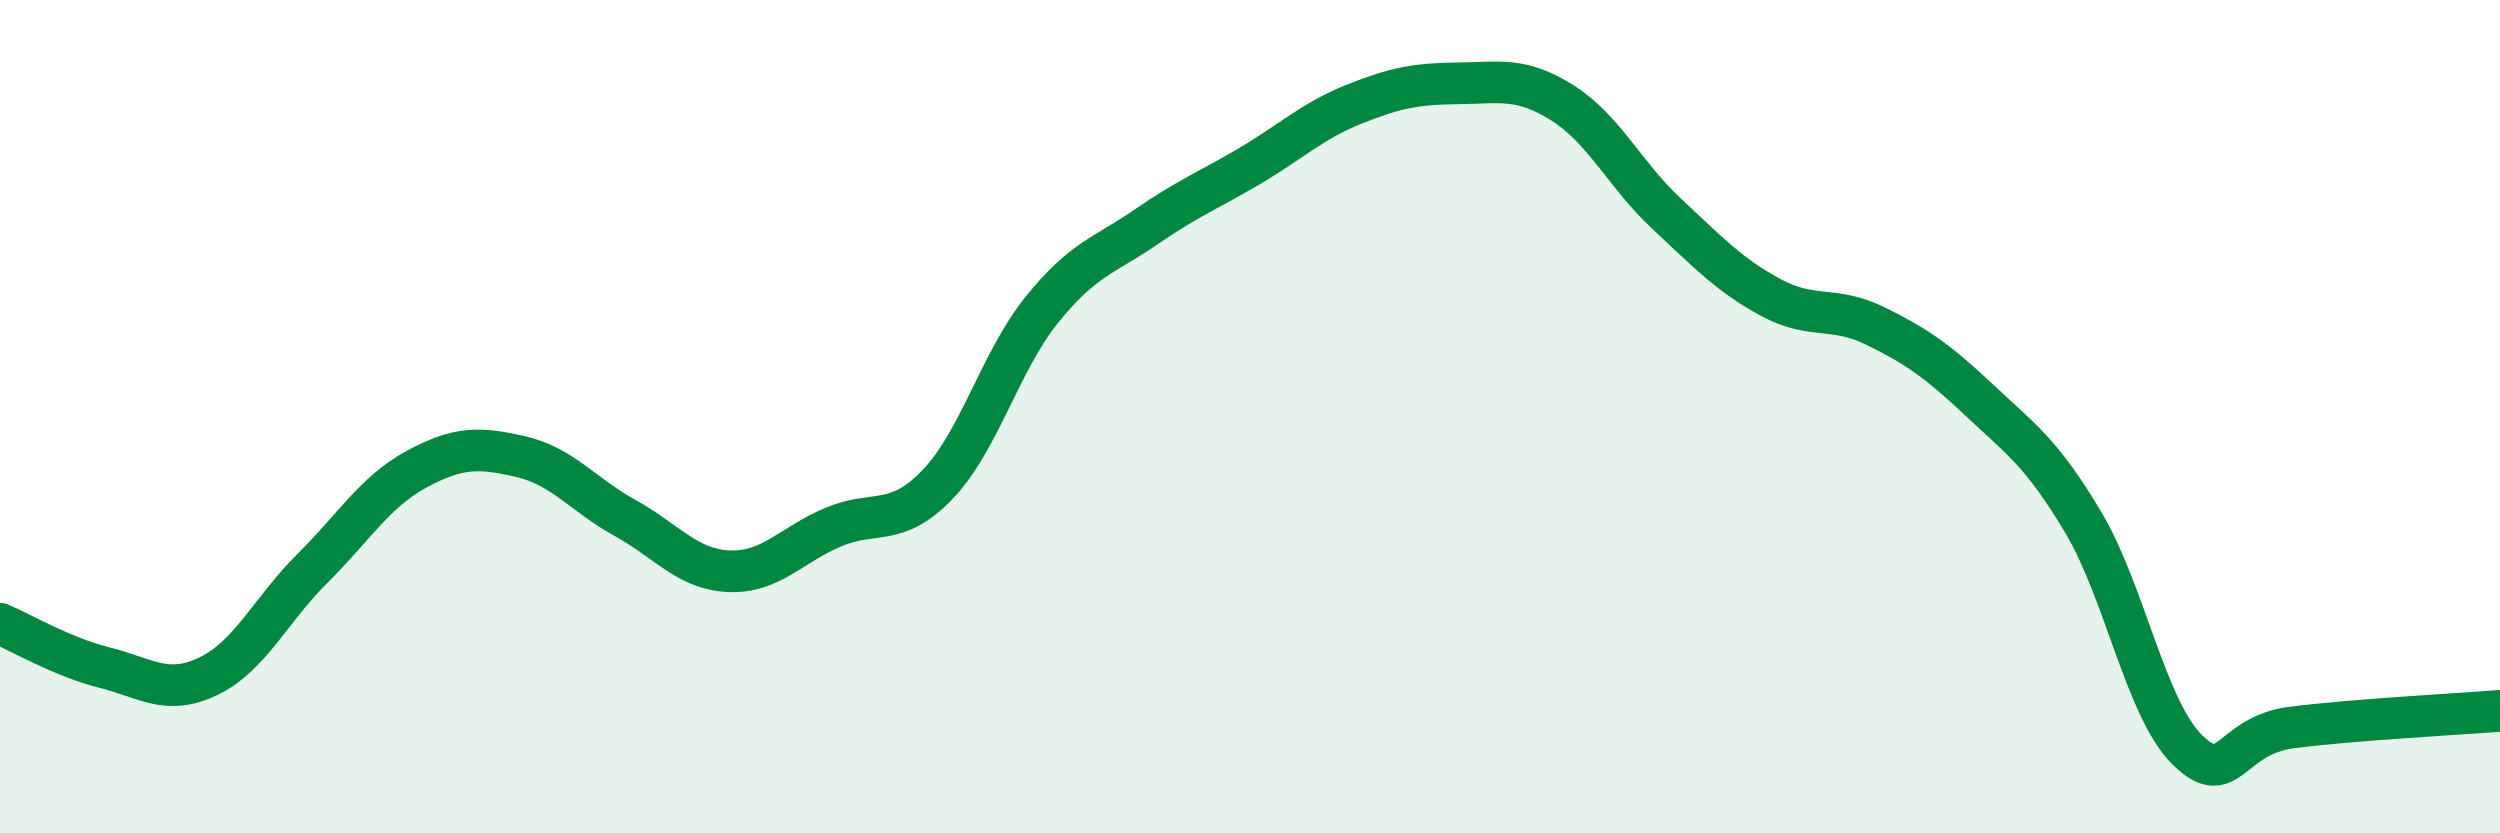 
    <svg width="60" height="20" viewBox="0 0 60 20" xmlns="http://www.w3.org/2000/svg">
      <path
        d="M 0,14.97 C 0.5,15.18 1.5,15.77 2.5,16.02 C 3.5,16.27 4,16.71 5,16.23 C 6,15.75 6.5,14.63 7.5,13.64 C 8.5,12.65 9,11.8 10,11.26 C 11,10.72 11.5,10.73 12.5,10.96 C 13.5,11.19 14,11.88 15,12.43 C 16,12.98 16.5,13.67 17.5,13.71 C 18.5,13.75 19,13.07 20,12.65 C 21,12.23 21.5,12.67 22.5,11.63 C 23.5,10.59 24,8.68 25,7.44 C 26,6.2 26.5,6.14 27.5,5.45 C 28.5,4.76 29,4.57 30,3.98 C 31,3.39 31.5,2.9 32.5,2.5 C 33.5,2.1 34,2.01 35,2 C 36,1.99 36.5,1.84 37.5,2.47 C 38.5,3.1 39,4.2 40,5.13 C 41,6.06 41.5,6.6 42.5,7.14 C 43.5,7.68 44,7.33 45,7.82 C 46,8.31 46.5,8.66 47.5,9.6 C 48.5,10.54 49,10.86 50,12.54 C 51,14.22 51.5,17.02 52.5,18 C 53.5,18.98 53.5,17.65 55,17.46 C 56.5,17.27 59,17.14 60,17.06L60 20L0 20Z"
        fill="#008740"
        opacity="0.1"
        stroke-linecap="round"
        stroke-linejoin="round"
      />
      <path
        d="M 0,14.97 C 0.5,15.18 1.5,15.77 2.5,16.02 C 3.5,16.27 4,16.71 5,16.23 C 6,15.75 6.5,14.63 7.5,13.64 C 8.5,12.65 9,11.8 10,11.26 C 11,10.72 11.5,10.73 12.5,10.96 C 13.5,11.19 14,11.88 15,12.43 C 16,12.98 16.5,13.67 17.5,13.71 C 18.5,13.75 19,13.07 20,12.65 C 21,12.23 21.5,12.67 22.5,11.63 C 23.5,10.59 24,8.68 25,7.44 C 26,6.2 26.5,6.14 27.5,5.45 C 28.5,4.76 29,4.57 30,3.98 C 31,3.39 31.5,2.9 32.5,2.5 C 33.5,2.1 34,2.01 35,2 C 36,1.99 36.5,1.84 37.5,2.47 C 38.5,3.1 39,4.2 40,5.13 C 41,6.06 41.5,6.6 42.5,7.14 C 43.5,7.68 44,7.33 45,7.82 C 46,8.31 46.5,8.66 47.5,9.6 C 48.5,10.54 49,10.86 50,12.54 C 51,14.22 51.5,17.02 52.5,18 C 53.5,18.98 53.5,17.65 55,17.46 C 56.5,17.27 59,17.14 60,17.06"
        stroke="#008740"
        stroke-width="1"
        fill="none"
        stroke-linecap="round"
        stroke-linejoin="round"
      />
    </svg>
  